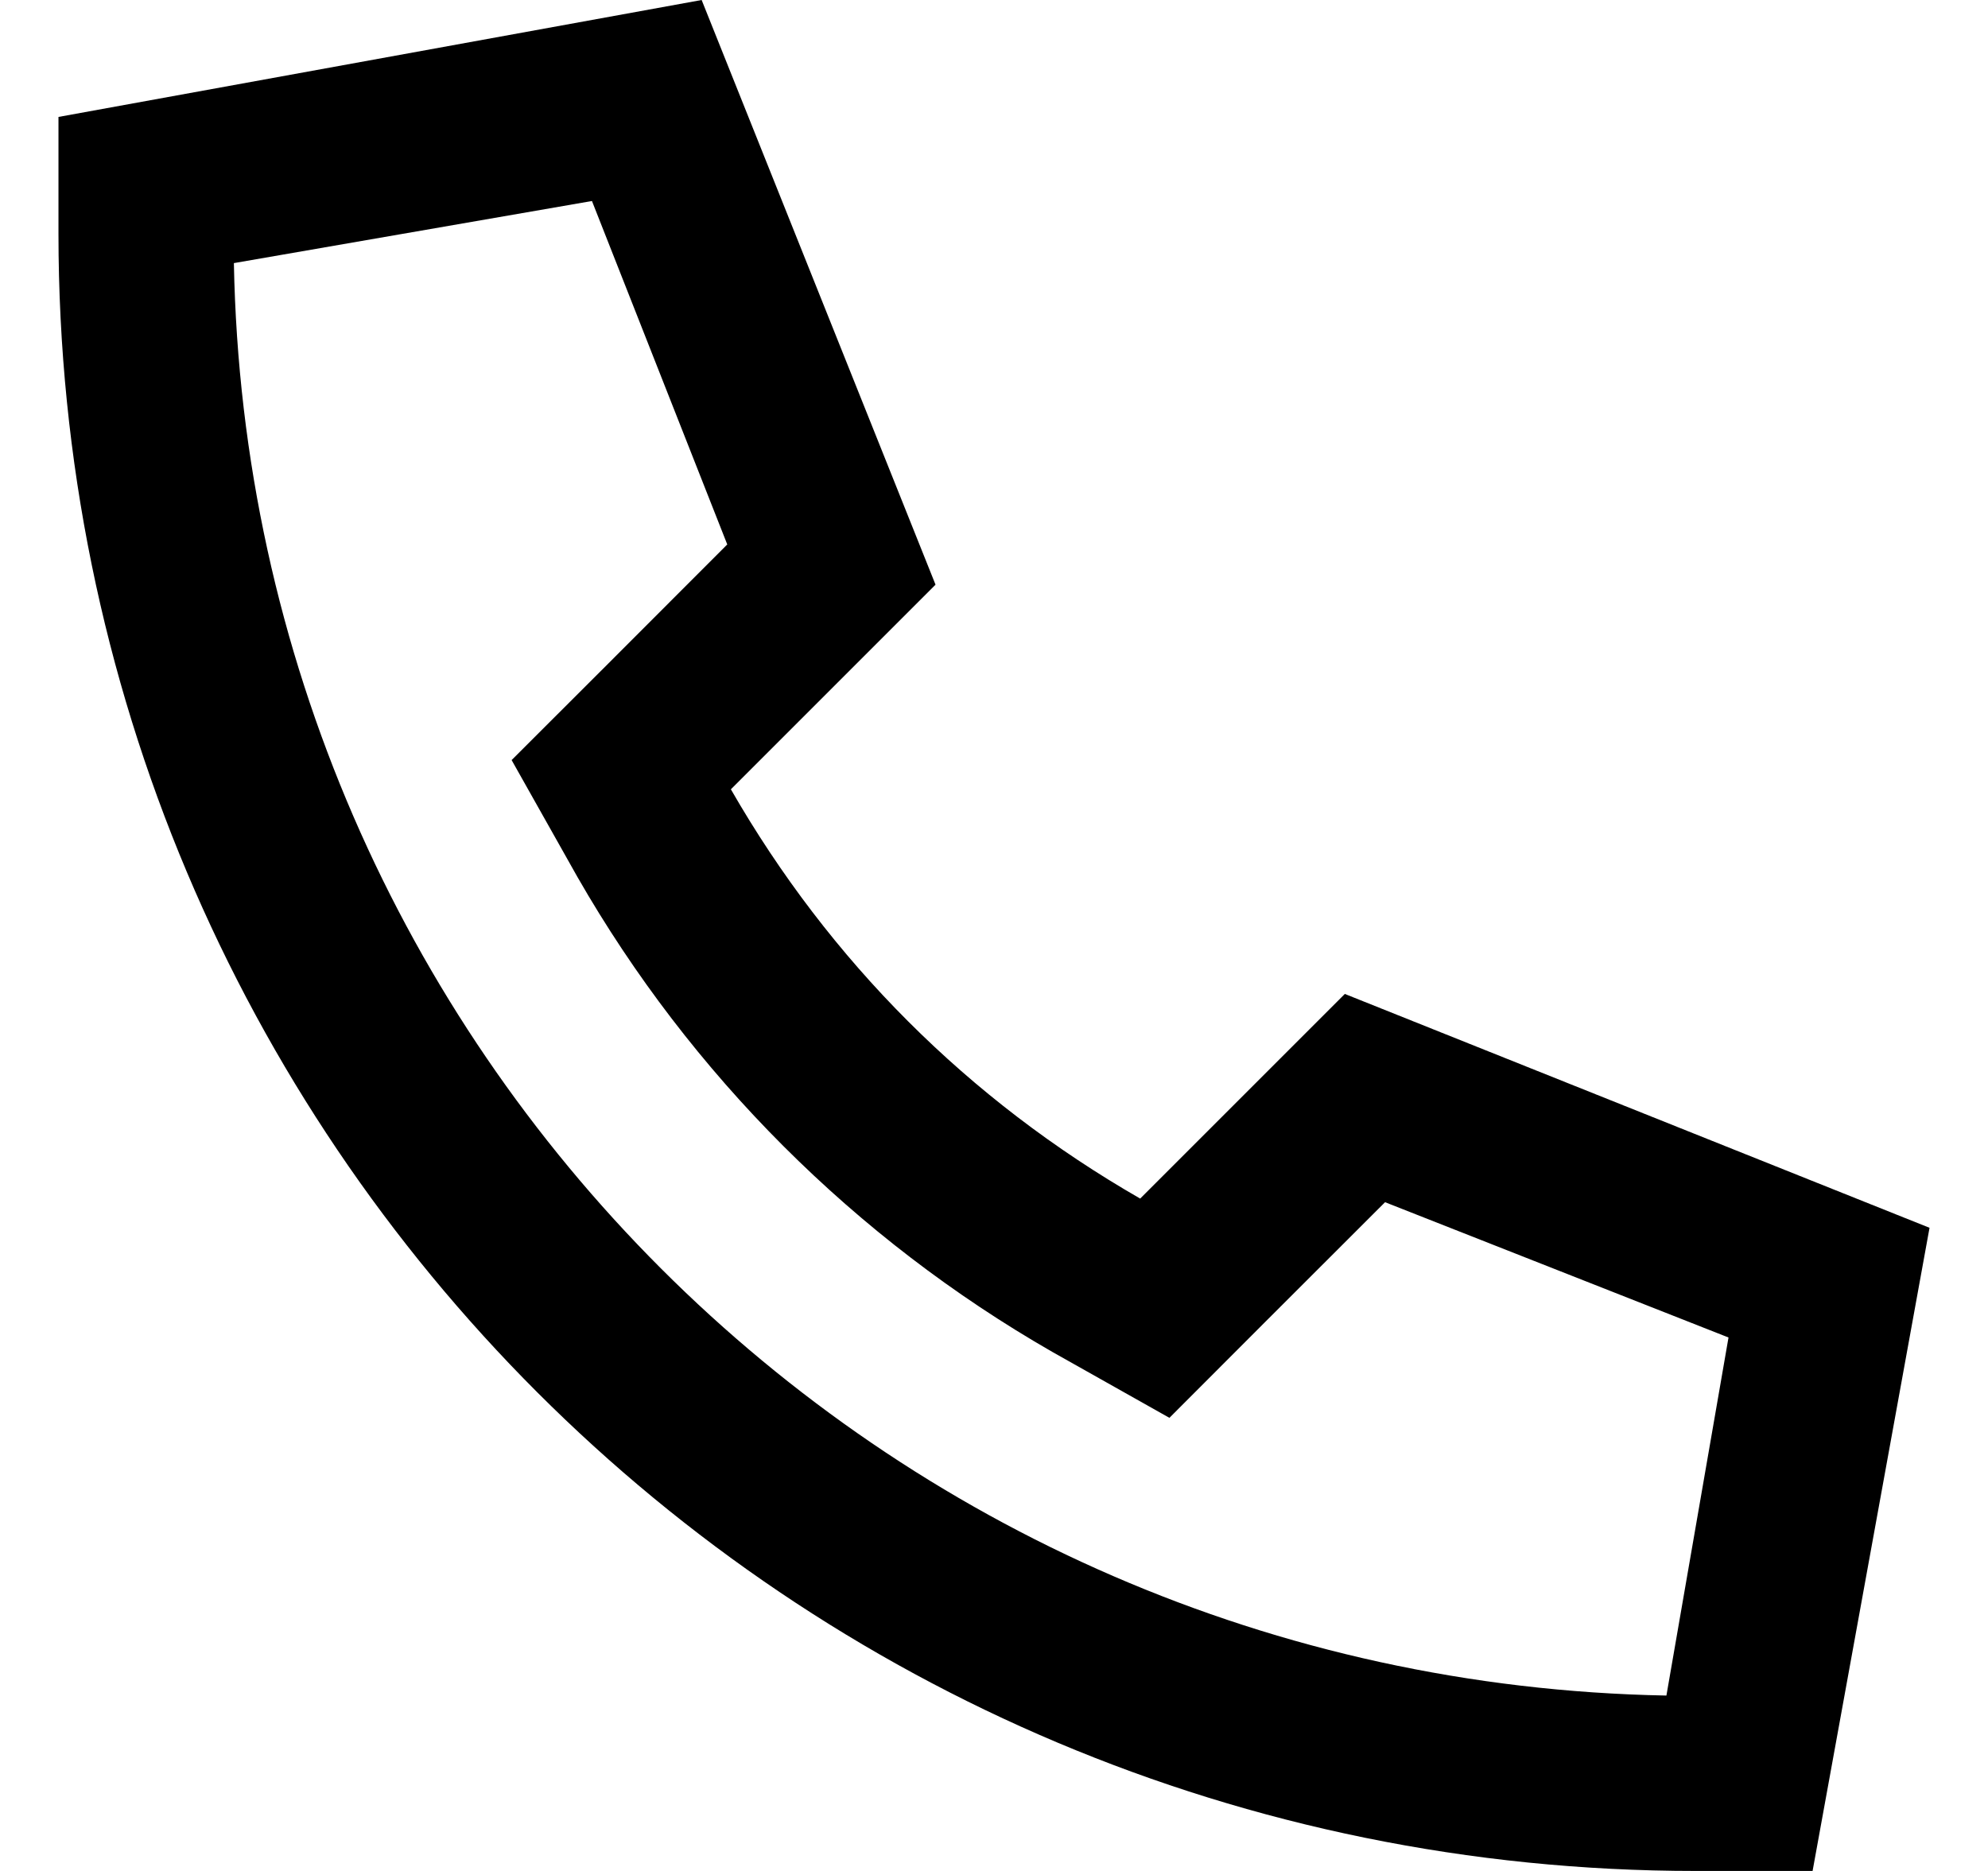 <?xml version="1.0" encoding="UTF-8"?>
<svg xmlns="http://www.w3.org/2000/svg" width="17" height="16" viewBox="0 0 17 16" fill="none">
  <path d="M10 12.125L9 11.562C7.312 10.594 5.906 9.188 4.938 7.5L4.375 6.5L5.188 5.688L6.219 4.656L5.062 1.719L2 2.25C2.125 8.969 7.531 14.375 14.25 14.5L14.781 11.438L11.844 10.281L10.812 11.312L10 12.125ZM11.5 8.5L16.5 10.5L15.5 16H14.5C6.75 16 0.5 9.75 0.5 2V1L6 0L8 5L6.25 6.75C7.094 8.219 8.281 9.406 9.75 10.25L11.5 8.5Z" fill="black"></path>
</svg>
